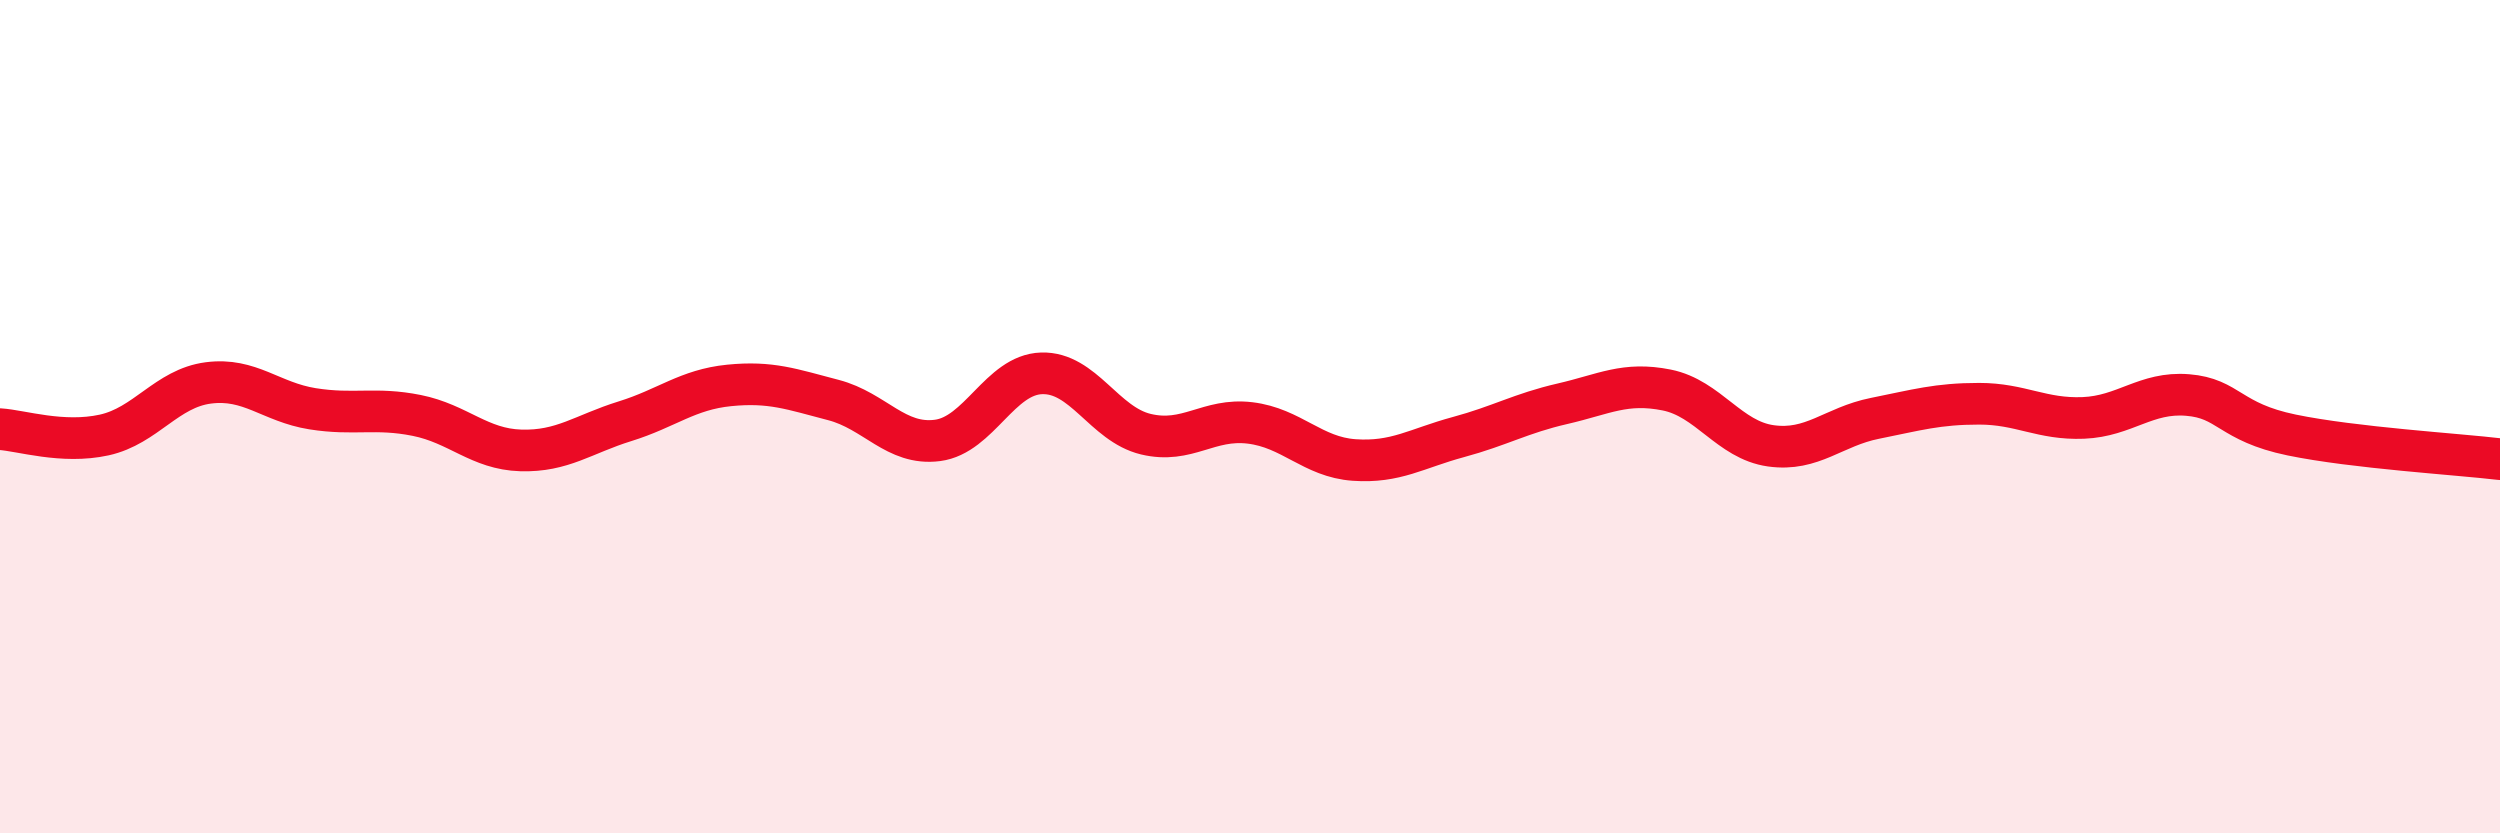 
    <svg width="60" height="20" viewBox="0 0 60 20" xmlns="http://www.w3.org/2000/svg">
      <path
        d="M 0,10.3 C 0.5,10.33 1.5,10.66 2.5,10.44 C 3.5,10.22 4,9.32 5,9.19 C 6,9.06 6.5,9.65 7.5,9.81 C 8.5,9.97 9,9.77 10,9.97 C 11,10.17 11.5,10.78 12.5,10.81 C 13.5,10.84 14,10.42 15,10.11 C 16,9.8 16.5,9.35 17.5,9.25 C 18.5,9.15 19,9.34 20,9.6 C 21,9.86 21.5,10.7 22.5,10.57 C 23.5,10.44 24,8.99 25,8.96 C 26,8.93 26.5,10.18 27.5,10.42 C 28.5,10.66 29,10.03 30,10.15 C 31,10.27 31.5,10.97 32.5,11.04 C 33.5,11.11 34,10.76 35,10.49 C 36,10.22 36.5,9.92 37.5,9.69 C 38.5,9.46 39,9.16 40,9.36 C 41,9.56 41.5,10.56 42.5,10.7 C 43.5,10.84 44,10.24 45,10.04 C 46,9.84 46.5,9.69 47.5,9.69 C 48.5,9.69 49,10.07 50,10.03 C 51,9.99 51.5,9.4 52.5,9.48 C 53.5,9.56 53.5,10.13 55,10.44 C 56.5,10.75 59,10.9 60,11.02L60 20L0 20Z"
        fill="#EB0A25"
        opacity="0.1"
        stroke-linecap="round"
        stroke-linejoin="round"
      />
      <path
        d="M 0,10.3 C 0.5,10.33 1.5,10.66 2.5,10.44 C 3.5,10.22 4,9.32 5,9.19 C 6,9.06 6.5,9.65 7.5,9.81 C 8.5,9.97 9,9.77 10,9.97 C 11,10.17 11.5,10.78 12.5,10.81 C 13.5,10.84 14,10.42 15,10.11 C 16,9.8 16.5,9.35 17.5,9.25 C 18.5,9.15 19,9.34 20,9.6 C 21,9.86 21.5,10.7 22.5,10.57 C 23.5,10.44 24,8.99 25,8.96 C 26,8.93 26.5,10.18 27.5,10.42 C 28.5,10.66 29,10.03 30,10.15 C 31,10.27 31.5,10.97 32.5,11.04 C 33.5,11.11 34,10.76 35,10.49 C 36,10.22 36.5,9.92 37.5,9.69 C 38.5,9.46 39,9.16 40,9.36 C 41,9.56 41.5,10.56 42.5,10.7 C 43.5,10.84 44,10.24 45,10.04 C 46,9.84 46.5,9.69 47.5,9.69 C 48.5,9.69 49,10.07 50,10.03 C 51,9.99 51.5,9.4 52.5,9.48 C 53.5,9.56 53.5,10.13 55,10.44 C 56.5,10.75 59,10.9 60,11.02"
        stroke="#EB0A25"
        stroke-width="1"
        fill="none"
        stroke-linecap="round"
        stroke-linejoin="round"
      />
    </svg>
  